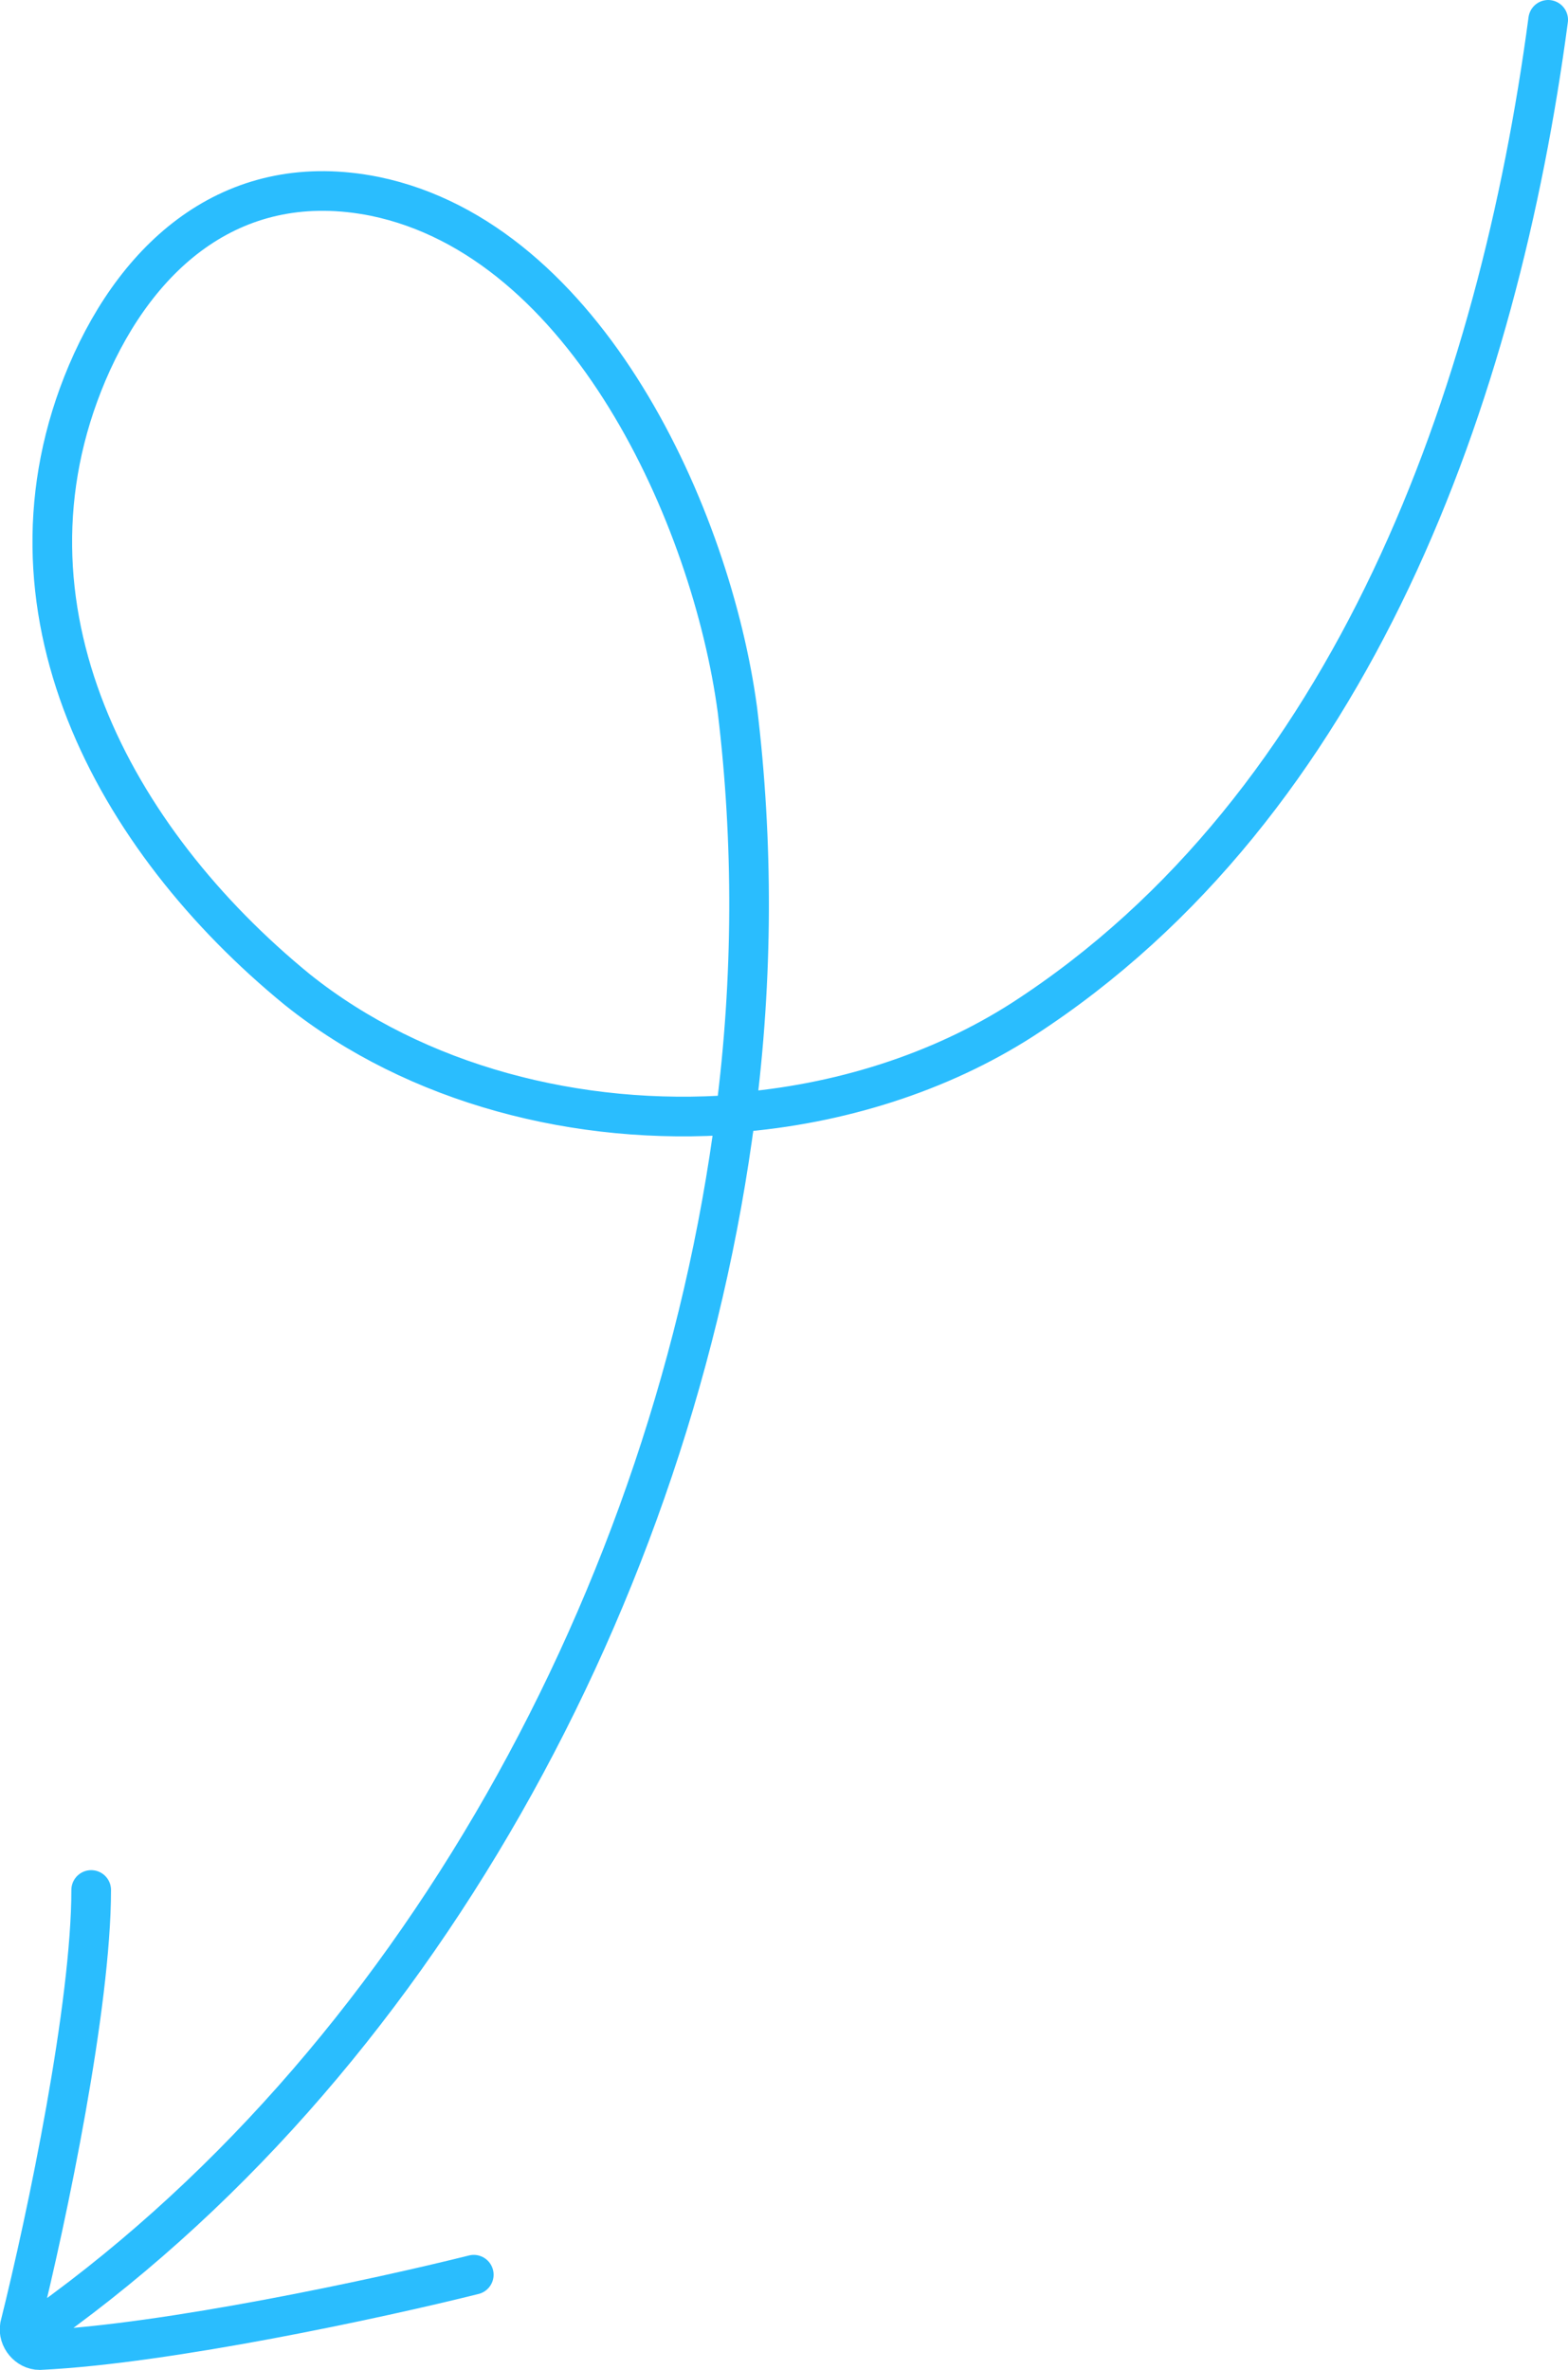 <svg xmlns="http://www.w3.org/2000/svg" width="79.1" height="119.5"><path d="M78.1 1c-2.5 18.8-9.8 39.6-26.5 50.4-4.2 2.7-9.3 4.3-14.5 4.7m0 .1c-7.9.6-16.1-1.5-22.1-6.3C5.7 42.3-.6 30.6 4.4 18.8 7 12.7 11.9 8.5 18.9 9.9c10.7 2.2 17 16.2 18.3 25.9.8 6.6.8 13.5-.1 20.4zm0 0C34 80.3 20.9 104.3 1.4 117.8m22.5-3.1c-4.8 1.2-15.5 3.5-21.9 3.8-.6 0-1.1-.6-1-1.2 1.4-5.6 3.6-16.2 3.6-22" fill="none" stroke="#2abdfe" stroke-width="2" stroke-linecap="round"/></svg>